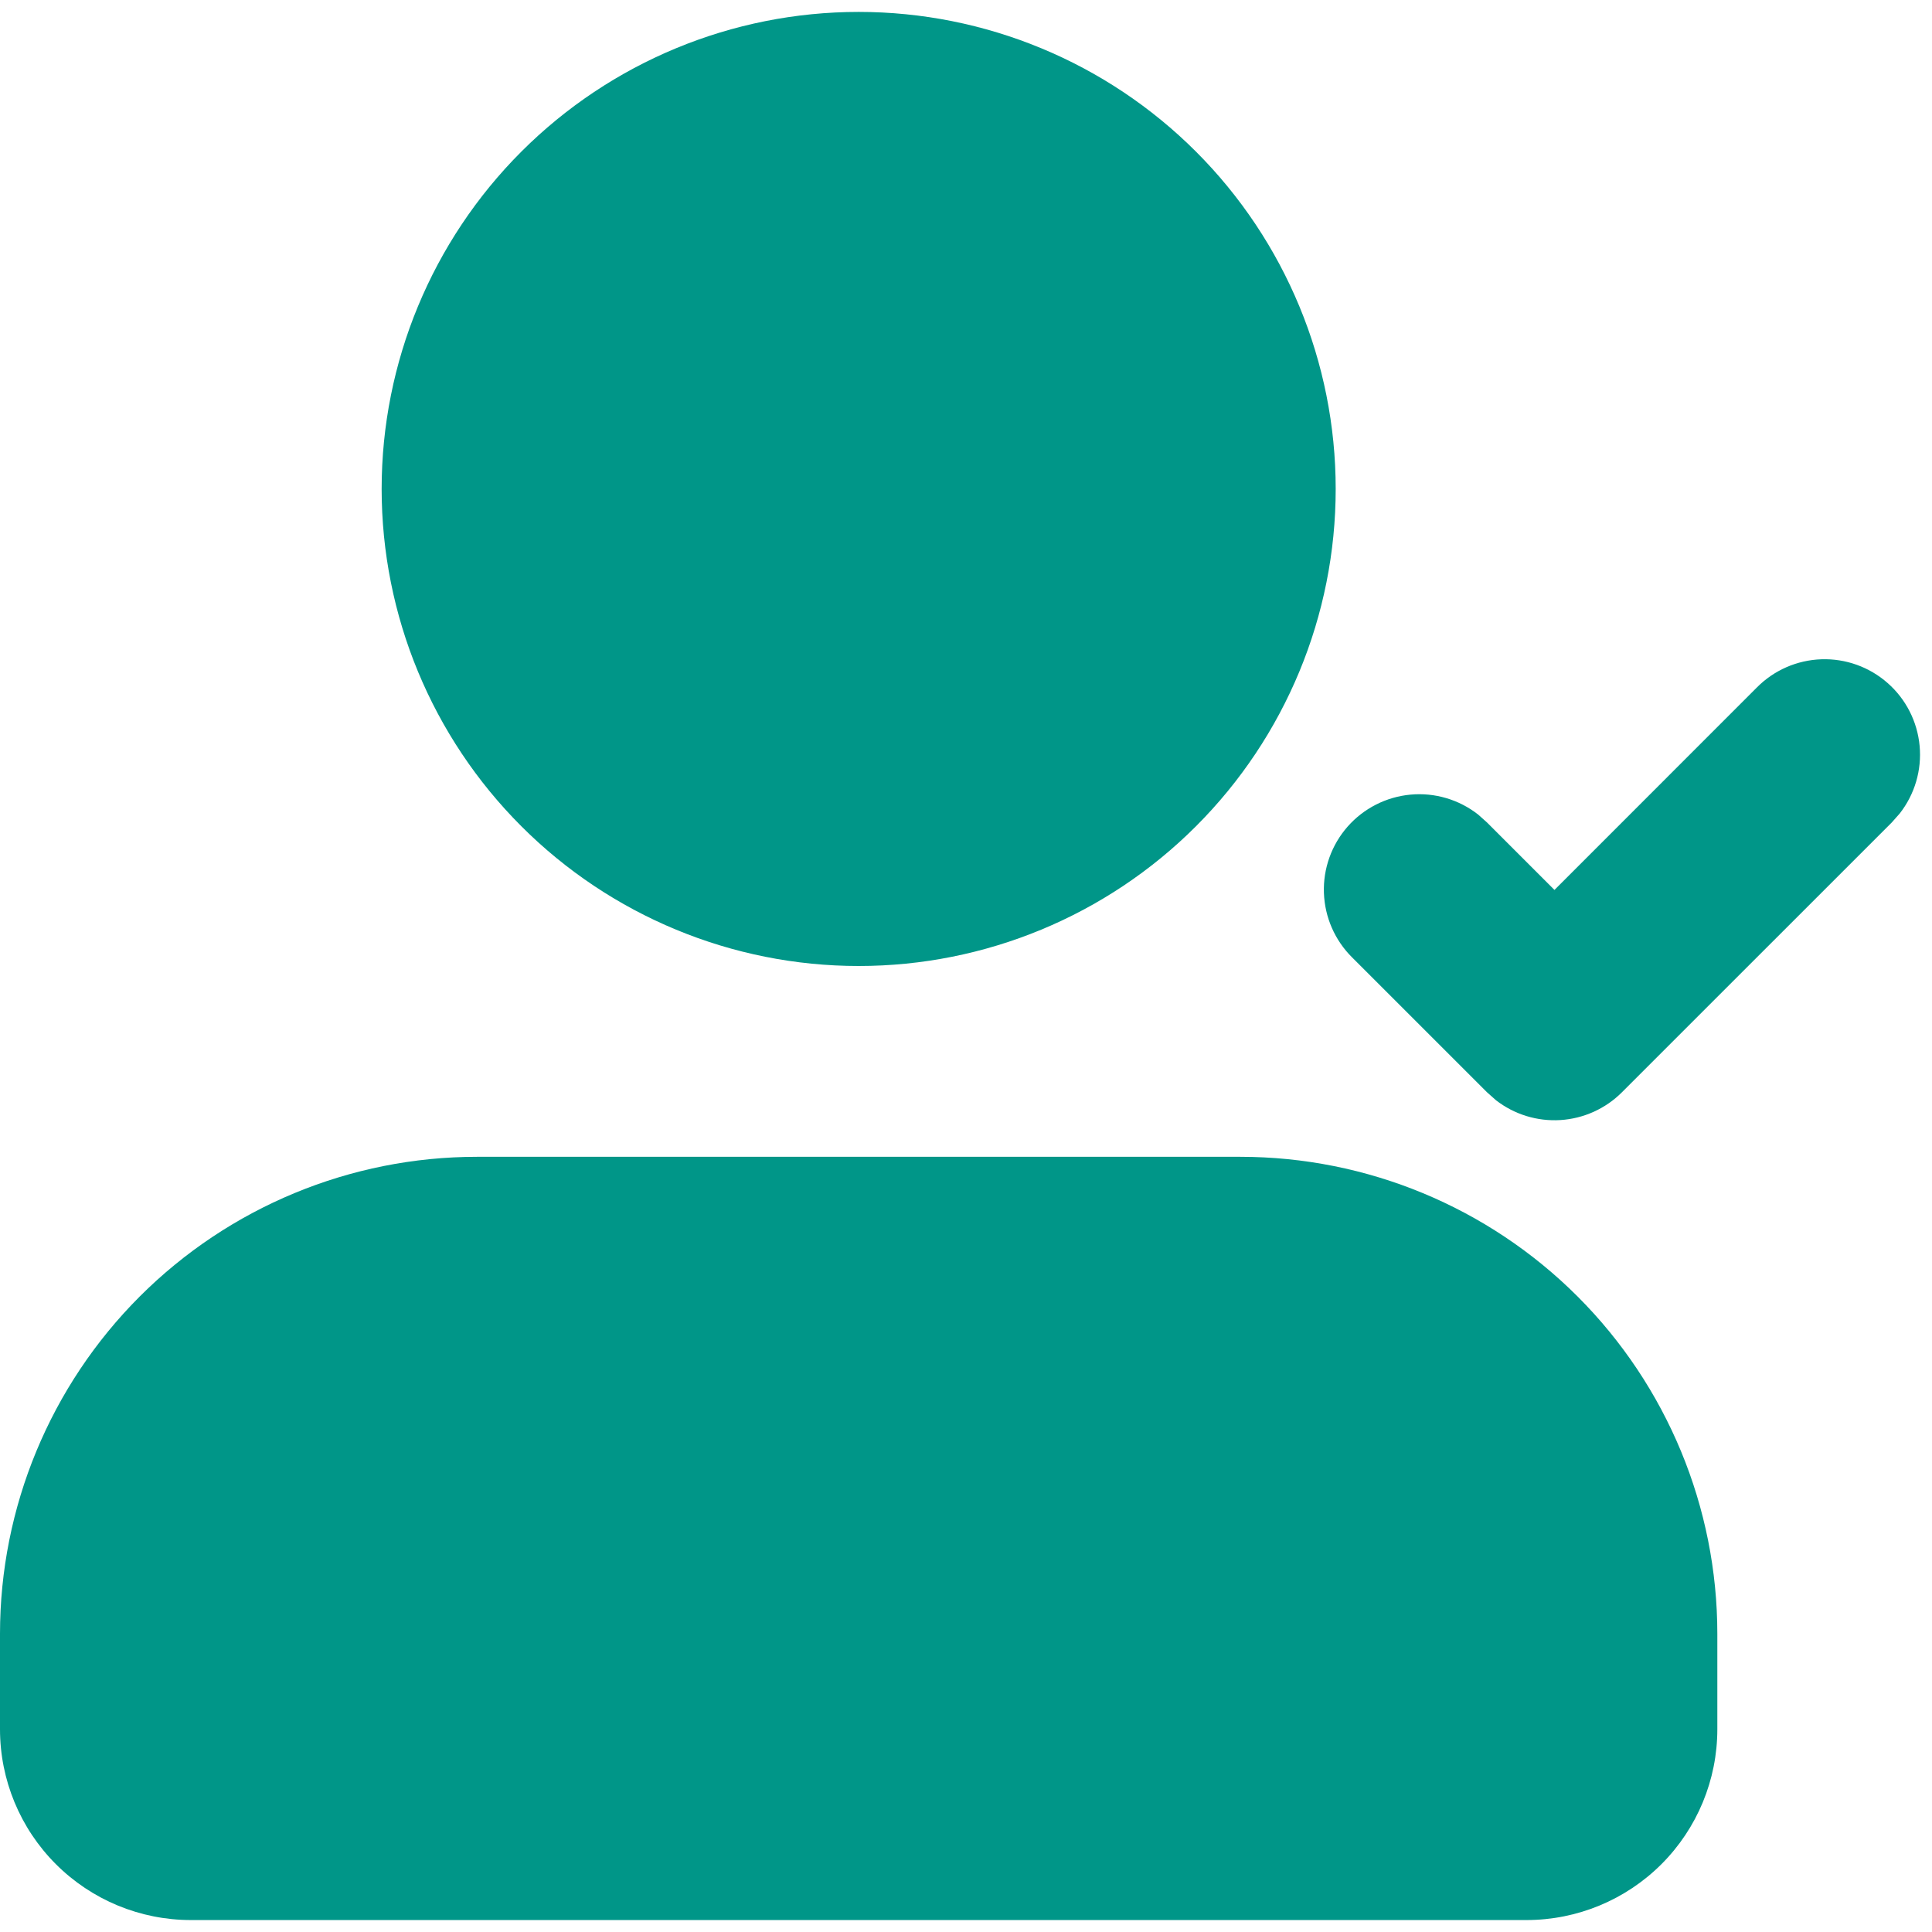 <svg width="54" height="54" viewBox="0 0 54 54" fill="none" xmlns="http://www.w3.org/2000/svg">
<path d="M34.667 32.333C38.203 32.333 41.594 33.738 44.095 36.238C46.595 38.739 48 42.13 48 45.666V48.333C48 49.748 47.438 51.104 46.438 52.104C45.438 53.104 44.081 53.666 42.667 53.666H5.333C3.919 53.666 2.562 53.104 1.562 52.104C0.562 51.104 0 49.748 0 48.333V45.666C0 42.13 1.405 38.739 3.905 36.238C6.406 33.738 9.797 32.333 13.333 32.333H34.667ZM49.104 19.216C49.583 18.732 50.228 18.45 50.908 18.427C51.588 18.404 52.251 18.642 52.761 19.092C53.272 19.541 53.591 20.169 53.654 20.847C53.717 21.524 53.518 22.2 53.099 22.736L52.875 22.989L45.333 30.53C44.874 30.989 44.263 31.265 43.615 31.306C42.967 31.347 42.326 31.15 41.813 30.752L41.563 30.53L37.792 26.76C37.309 26.281 37.027 25.636 37.004 24.956C36.98 24.276 37.218 23.613 37.668 23.102C38.118 22.592 38.746 22.273 39.423 22.21C40.1 22.147 40.776 22.346 41.312 22.765L41.563 22.989L43.448 24.874L49.104 19.216ZM24 0.333C27.536 0.333 30.928 1.738 33.428 4.238C35.929 6.739 37.333 10.13 37.333 13.666C37.333 17.203 35.929 20.594 33.428 23.094C30.928 25.595 27.536 27 24 27C20.464 27 17.072 25.595 14.572 23.094C12.071 20.594 10.667 17.203 10.667 13.666C10.667 10.13 12.071 6.739 14.572 4.238C17.072 1.738 20.464 0.333 24 0.333Z" fill="#009688"/>
</svg>
